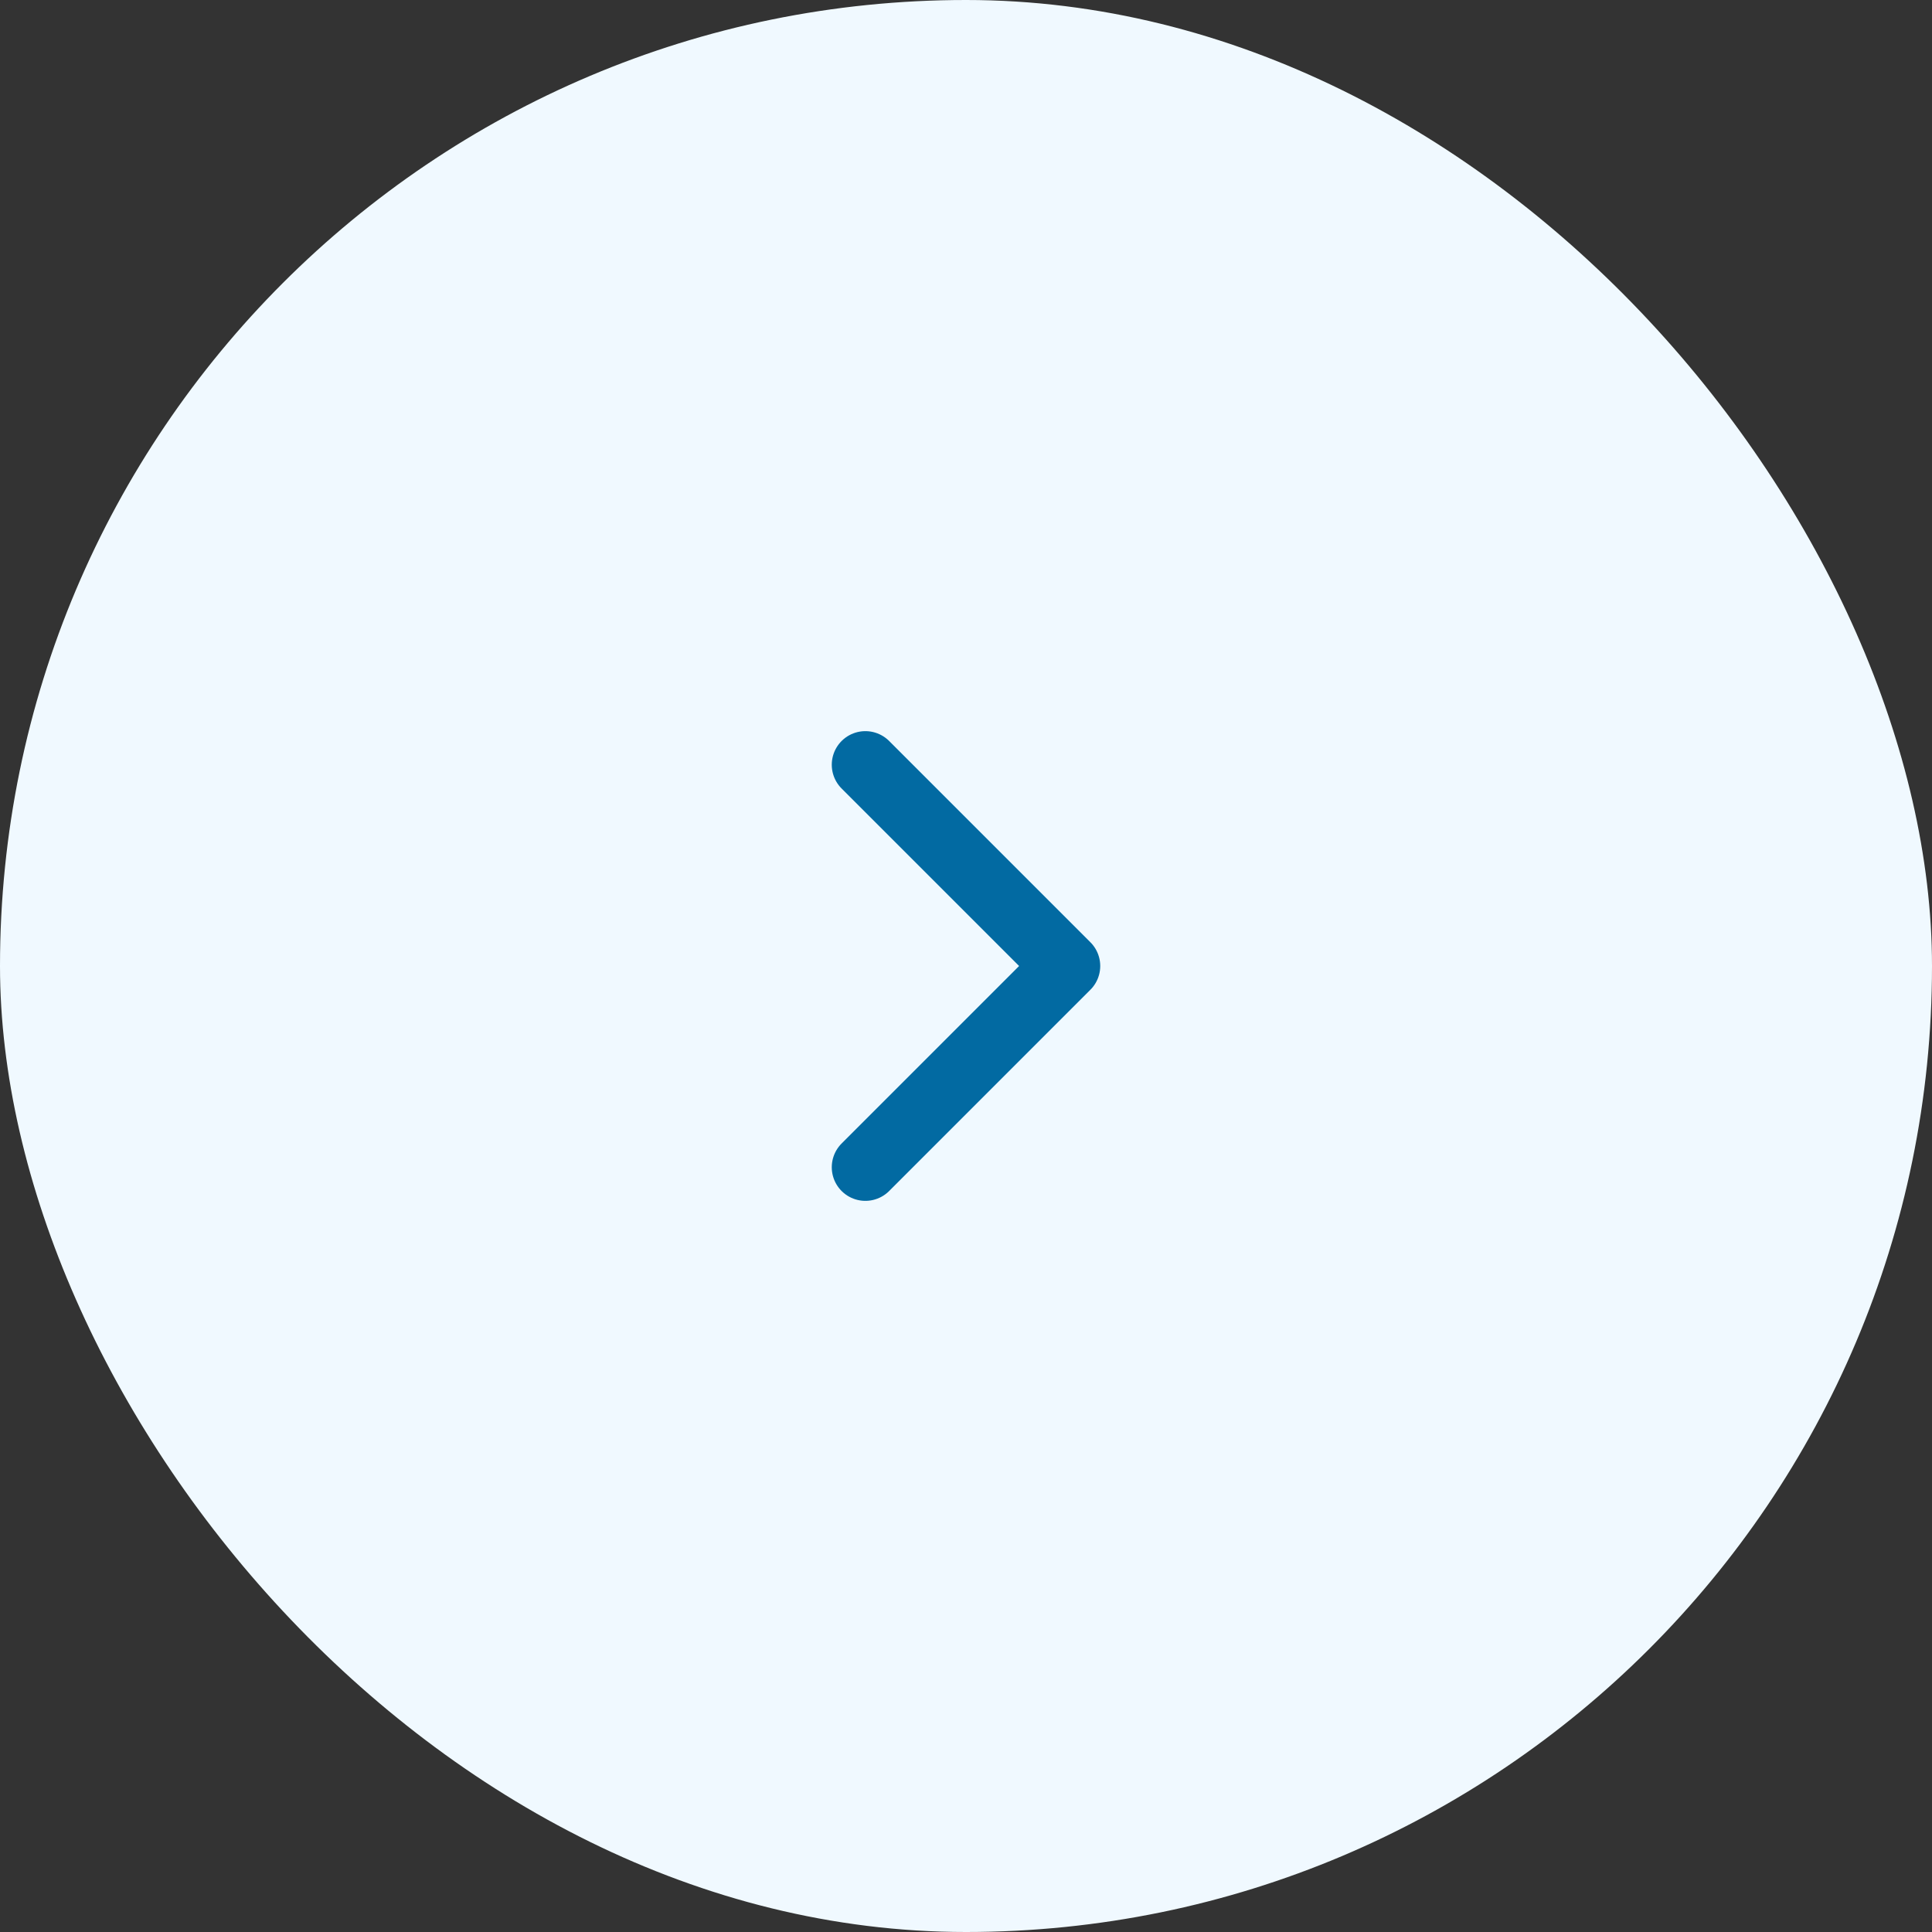 <svg width="48" height="48" viewBox="0 0 48 48" fill="none" xmlns="http://www.w3.org/2000/svg">
<rect x="0" y="0" width="48" height="48" fill="#333333" stroke="none"/>
<rect width="48" height="48" rx="24" fill="#F0F9FF"/>
<path d="M21.5 29L26.5 24L21.5 19" stroke="#026AA2" stroke-width="1.67" stroke-linecap="round" stroke-linejoin="round"/>
</svg>
